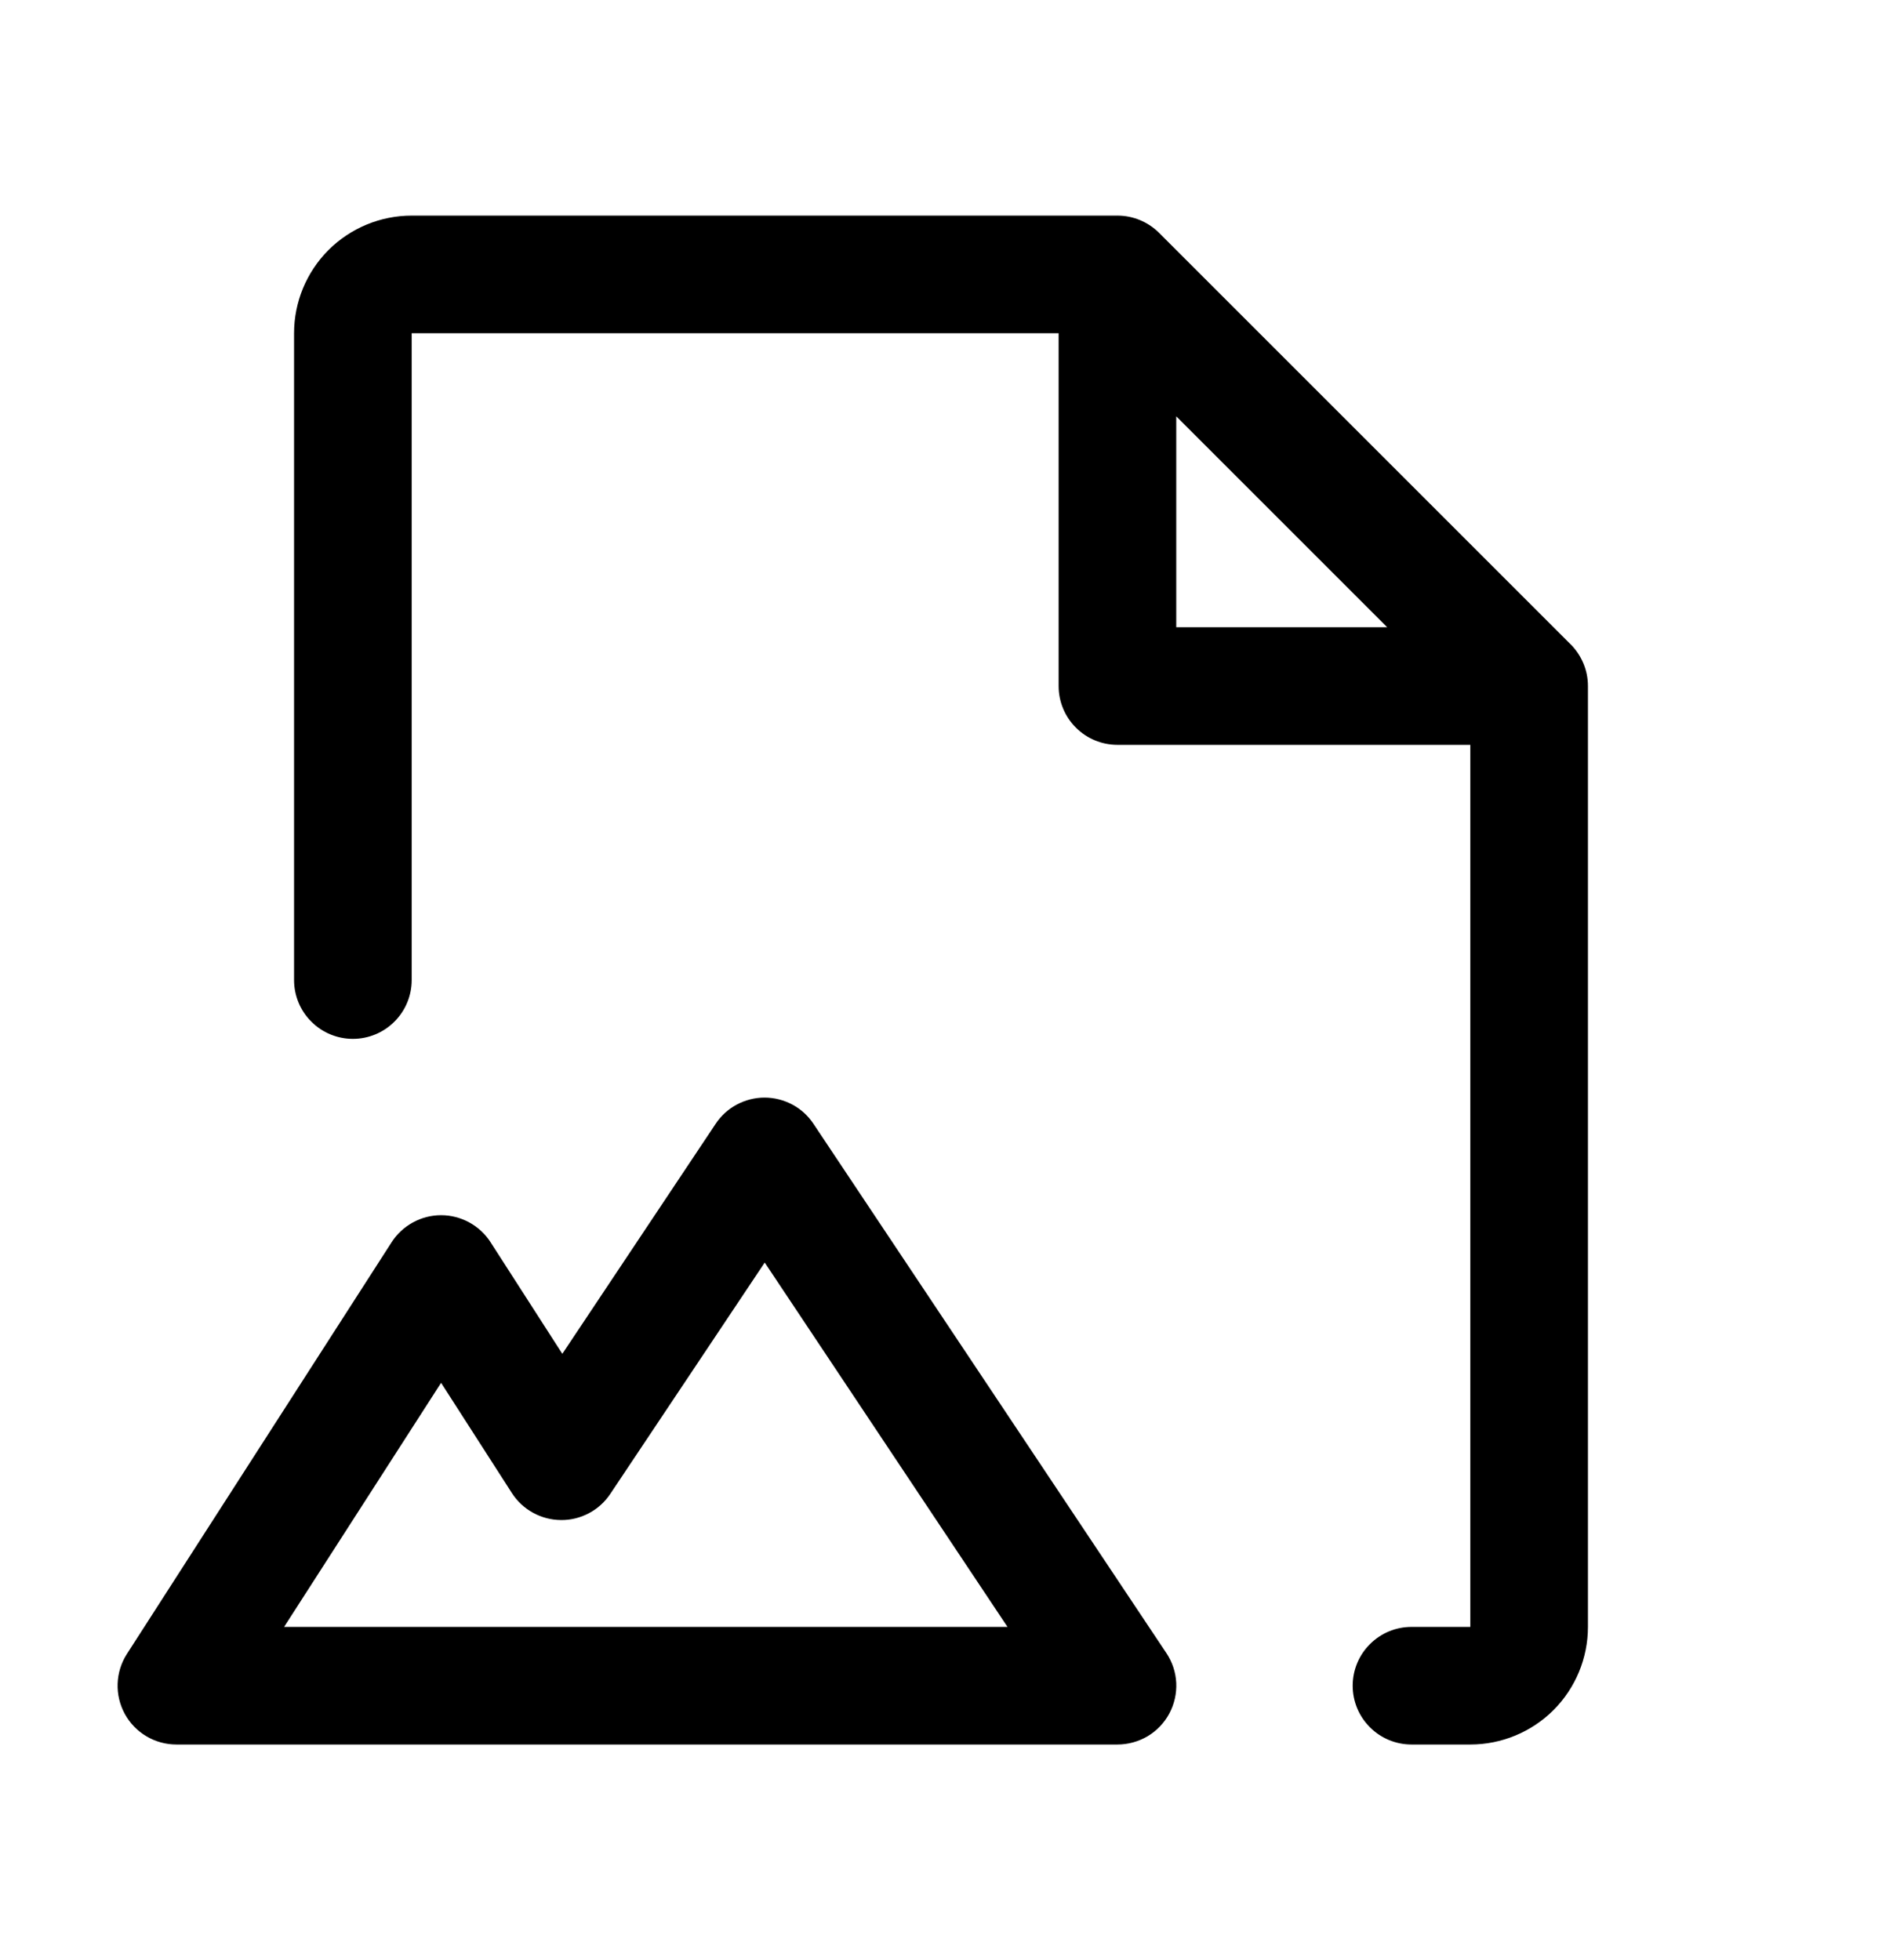 <svg width="24" height="25" viewBox="0 0 24 25" fill="none" xmlns="http://www.w3.org/2000/svg">
<path d="M10.374 14.334C10.306 14.231 10.213 14.146 10.104 14.088C9.995 14.03 9.874 13.999 9.75 13.999C9.626 13.999 9.505 14.03 9.396 14.088C9.287 14.146 9.194 14.231 9.126 14.334L7.171 17.267L6.256 15.844C6.188 15.738 6.095 15.652 5.984 15.591C5.874 15.531 5.751 15.499 5.625 15.499C5.499 15.499 5.376 15.531 5.266 15.591C5.155 15.652 5.062 15.738 4.994 15.844L1.619 21.094C1.546 21.207 1.505 21.338 1.5 21.473C1.495 21.608 1.527 21.741 1.591 21.859C1.656 21.978 1.751 22.076 1.867 22.145C1.983 22.214 2.115 22.25 2.25 22.25H14.25C14.386 22.25 14.519 22.213 14.636 22.144C14.752 22.074 14.848 21.974 14.912 21.854C14.976 21.734 15.006 21.599 15 21.464C14.993 21.328 14.95 21.197 14.874 21.084L10.374 14.334ZM3.623 20.75L5.625 17.637L6.528 19.043C6.595 19.148 6.688 19.234 6.797 19.294C6.906 19.354 7.028 19.386 7.153 19.387C7.277 19.389 7.4 19.358 7.51 19.3C7.62 19.242 7.714 19.157 7.783 19.053L9.752 16.103L12.848 20.75H3.623ZM20.03 8.219L14.78 2.969C14.639 2.829 14.449 2.75 14.25 2.75H5.25C4.852 2.75 4.471 2.908 4.189 3.189C3.908 3.471 3.75 3.852 3.75 4.25V12.5C3.75 12.699 3.829 12.89 3.97 13.03C4.11 13.171 4.301 13.25 4.5 13.25C4.699 13.25 4.89 13.171 5.03 13.03C5.171 12.89 5.25 12.699 5.25 12.5V4.25H13.5V8.75C13.5 8.949 13.579 9.14 13.72 9.28C13.86 9.421 14.051 9.5 14.25 9.5H18.75V20.75H18C17.801 20.75 17.61 20.829 17.47 20.97C17.329 21.11 17.25 21.301 17.25 21.5C17.25 21.699 17.329 21.89 17.47 22.03C17.61 22.171 17.801 22.25 18 22.25H18.75C19.148 22.25 19.529 22.092 19.811 21.811C20.092 21.529 20.25 21.148 20.25 20.75V8.75C20.25 8.651 20.231 8.554 20.193 8.463C20.155 8.372 20.1 8.289 20.031 8.219H20.03ZM15 5.31L17.69 8H15V5.31Z" fill="black"/>
</svg>
